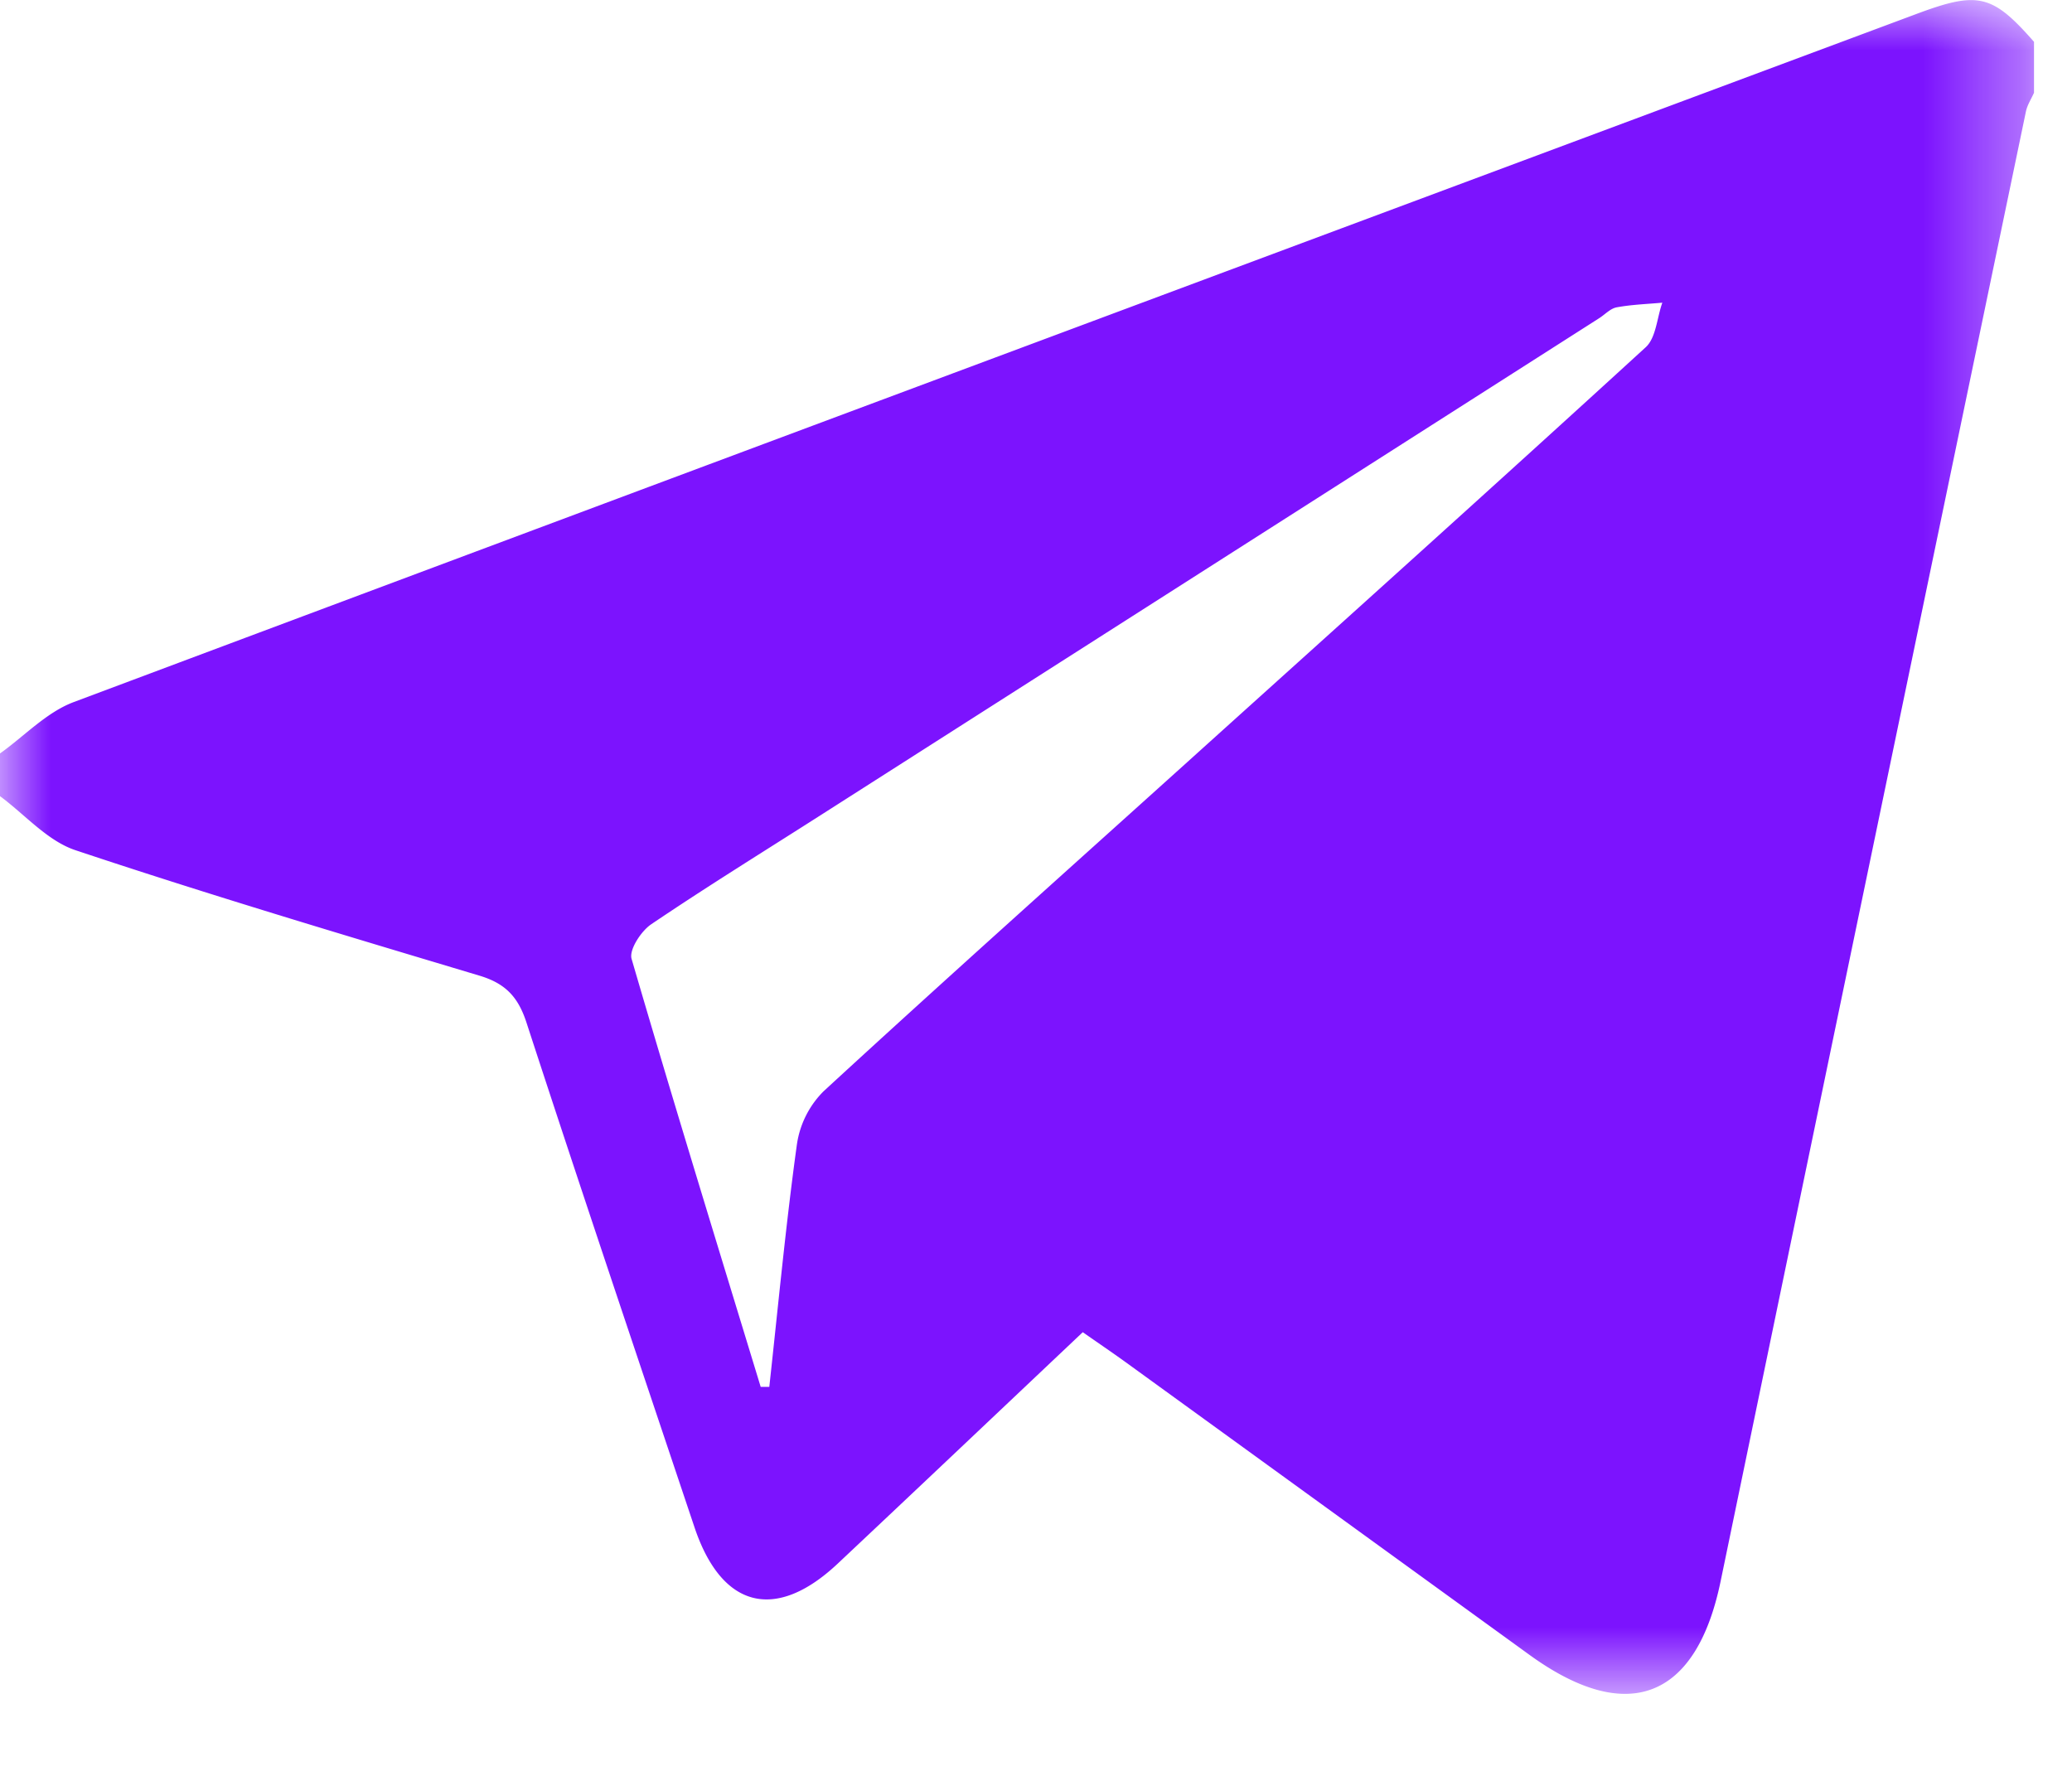 <svg width="21" height="18" xmlns="http://www.w3.org/2000/svg" xmlns:xlink="http://www.w3.org/1999/xlink"><defs><path id="a" d="M0 0h20.616v17.168H0z"/></defs><g fill="none" fill-rule="evenodd"><mask id="b" fill="#fff"><use xlink:href="#a"/></mask><path d="M7.71 14.057h.087c.09-.82.167-1.642.28-2.459a.955.955 0 0 1 .269-.536c1.22-1.123 2.457-2.228 3.689-3.339 1.55-1.398 3.103-2.793 4.643-4.202.107-.096.115-.3.17-.453-.155.014-.31.019-.462.047-.066.012-.12.074-.181.112L8.293 8.278c-.567.362-1.138.715-1.694 1.091-.102.07-.224.257-.198.349.423 1.45.868 2.894 1.309 4.34M0 8.067v-.43c.247-.176.47-.416.745-.52C6.97 4.784 13.2 2.462 19.43.139c.62-.231.764-.195 1.185.285V.94c-.028.063-.068.124-.082.19-1.033 4.966-2.066 9.93-3.094 14.896-.246 1.192-.941 1.468-1.934.75l-4.099-2.971c-.136-.098-.276-.193-.432-.302-.843.797-1.662 1.573-2.484 2.346-.628.59-1.174.454-1.45-.365-.572-1.706-1.147-3.411-1.705-5.122-.085-.26-.215-.395-.476-.473-1.368-.41-2.736-.818-4.09-1.27-.287-.094-.515-.362-.77-.55" fill="#7C13FE" mask="url(#b)"/></g></svg>